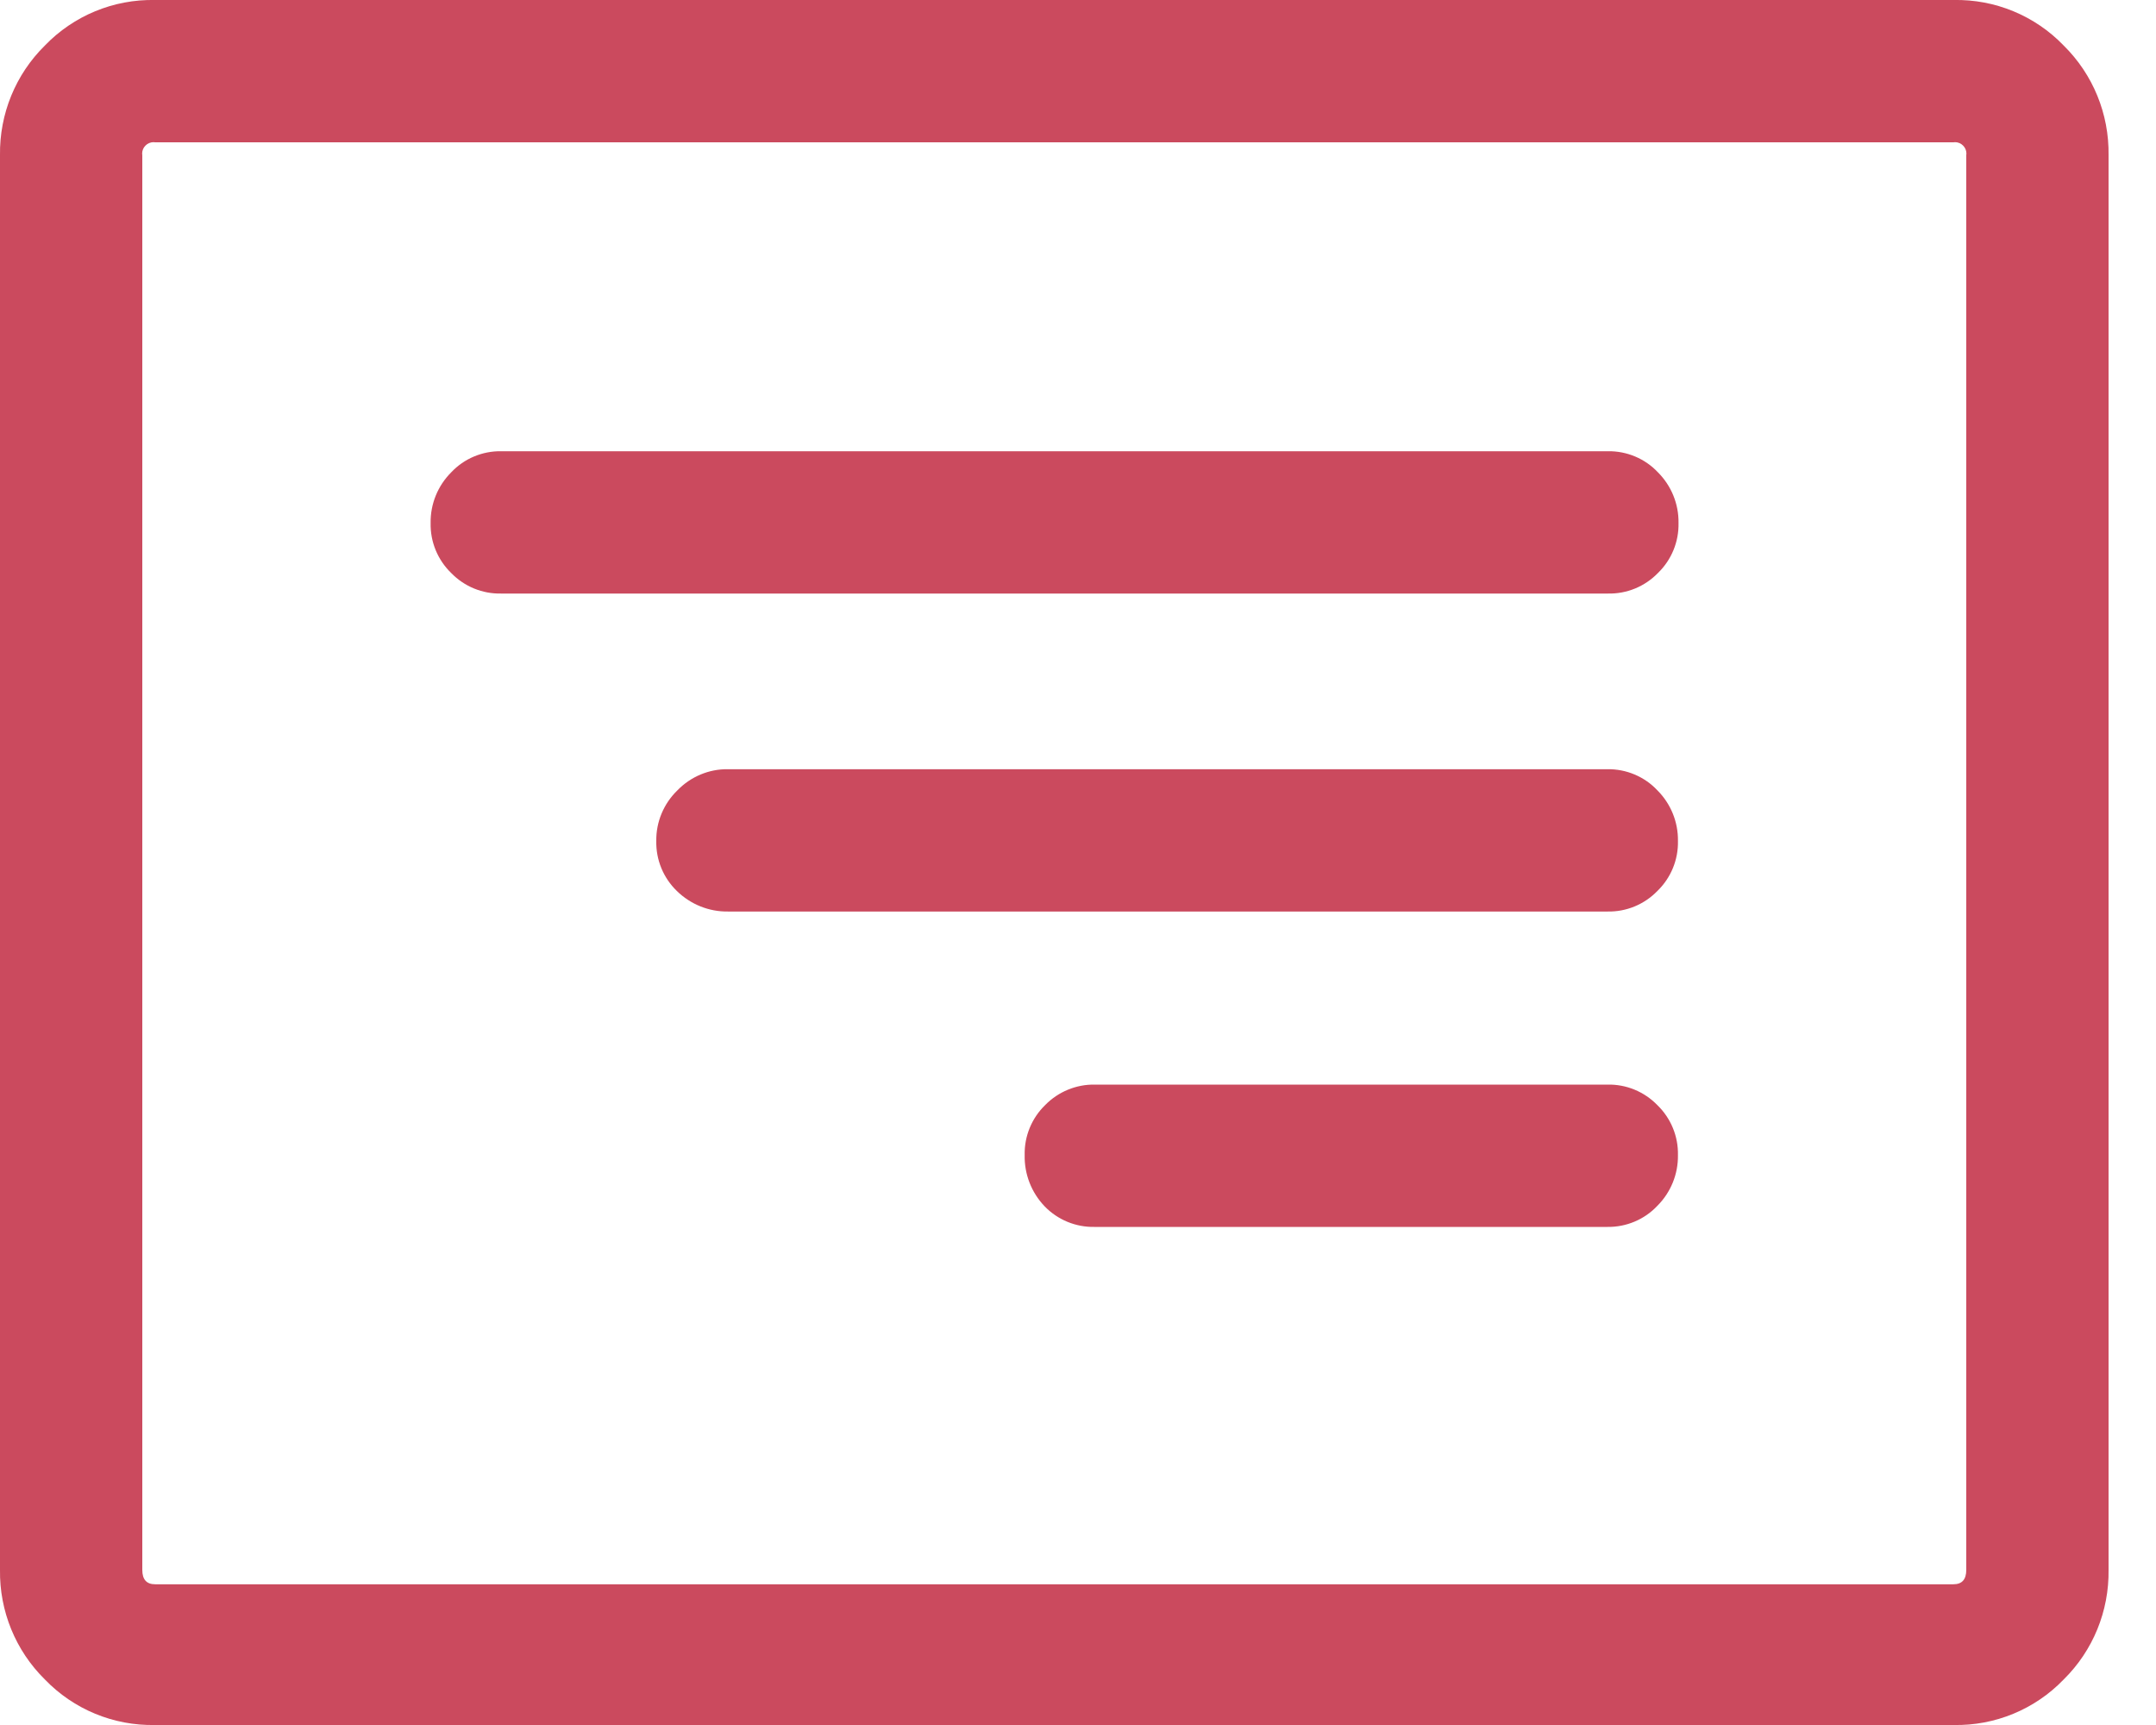 <?xml version="1.0" encoding="UTF-8" standalone="no"?><!DOCTYPE svg PUBLIC "-//W3C//DTD SVG 1.1//EN" "http://www.w3.org/Graphics/SVG/1.1/DTD/svg11.dtd"><svg width="100%" height="100%" viewBox="0 0 15 12" version="1.1" xmlns="http://www.w3.org/2000/svg" xmlns:xlink="http://www.w3.org/1999/xlink" xml:space="preserve" xmlns:serif="http://www.serif.com/" style="fill-rule:evenodd;clip-rule:evenodd;stroke-linejoin:round;stroke-miterlimit:1.414;"><path d="M0,10.921l0,-9.842c-0.004,-0.286 0.108,-0.561 0.312,-0.762c0.2,-0.208 0.478,-0.323 0.767,-0.317l12.512,0c0.289,-0.006 0.567,0.109 0.767,0.317c0.204,0.201 0.316,0.476 0.312,0.762l0,9.842c0.004,0.286 -0.108,0.561 -0.312,0.762c-0.2,0.208 -0.478,0.323 -0.767,0.317l-12.512,0c-0.289,0.006 -0.567,-0.109 -0.767,-0.317c-0.204,-0.201 -0.316,-0.476 -0.312,-0.762Zm0.99,0c0,0.067 0.03,0.1 0.089,0.1l12.512,0c0.059,0 0.089,-0.033 0.089,-0.1l0,-9.842c0,-0.004 0.001,-0.007 0.001,-0.011c0,-0.043 -0.036,-0.079 -0.079,-0.079c-0.004,0 -0.007,0.001 -0.011,0.001l-12.512,0c-0.004,0 -0.007,-0.001 -0.011,-0.001c-0.043,0 -0.079,0.036 -0.079,0.079c0,0.004 0.001,0.007 0.001,0.011l0,9.842Zm2.149,-6.935c-0.094,-0.091 -0.146,-0.217 -0.143,-0.348c-0.002,-0.132 0.05,-0.259 0.143,-0.352c0.09,-0.096 0.217,-0.149 0.348,-0.147l7.7,0c0.131,-0.002 0.258,0.051 0.348,0.147c0.093,0.093 0.145,0.22 0.143,0.352c0.003,0.131 -0.049,0.257 -0.143,0.348c-0.091,0.094 -0.217,0.146 -0.348,0.143l-7.7,0c-0.131,0.003 -0.257,-0.049 -0.348,-0.143Zm1.57,2.212c-0.094,-0.091 -0.146,-0.217 -0.143,-0.348c-0.002,-0.133 0.052,-0.26 0.147,-0.352c0.092,-0.095 0.219,-0.149 0.352,-0.147l6.118,0c0.131,-0.002 0.258,0.051 0.348,0.147c0.093,0.093 0.145,0.22 0.143,0.352c0.003,0.131 -0.049,0.257 -0.143,0.348c-0.091,0.094 -0.217,0.146 -0.348,0.143l-6.118,0c-0.133,0.002 -0.261,-0.05 -0.356,-0.143Zm2.559,2.194c-0.092,-0.096 -0.142,-0.224 -0.139,-0.357c-0.003,-0.131 0.049,-0.257 0.143,-0.348c0.09,-0.092 0.215,-0.144 0.344,-0.142l3.567,0c0.131,-0.003 0.257,0.049 0.348,0.143c0.094,0.091 0.146,0.217 0.143,0.348c0.002,0.132 -0.05,0.259 -0.143,0.352c-0.09,0.096 -0.217,0.149 -0.348,0.147l-3.567,0c-0.131,0.003 -0.257,-0.049 -0.348,-0.143Z" style="fill:#cb4a5e;fill-rule:nonzero;"/></svg>
